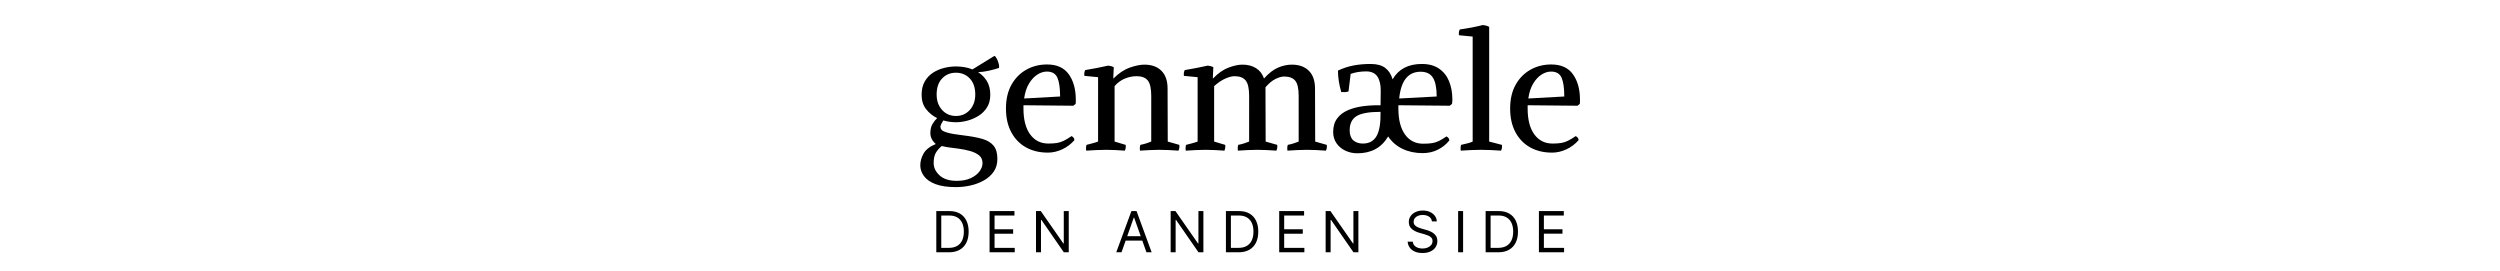<svg xmlns="http://www.w3.org/2000/svg" xml:space="preserve" width="2000" height="217" data-id="lg_SfahYOwidWXML1BJkW" data-version="1" viewBox="0 0 2000 217"><g data-padding="20"><g transform="translate(10 3.875)scale(.964)"><rect width="560" height="154.81" x="346.167" y="-369.055" fill="none" rx="0" ry="0" transform="translate(400.5 368.92)"/><path d="M782.947 97.42q-2.47 0-5.07-.34-2.61-.34-5.35-1.16-1.37 2.05-1.91 3.28-.55 1.24-.55 2.06 0 1.23.96 2.47.96 1.23 5.07 2.39 4.11 1.17 13.42 2.26 9.18 1.1 15.35 2.88 6.16 1.78 9.31 5.62 3.15 3.83 3.15 10.96 0 6.16-3.01 10.55-3.01 4.38-8.08 7.26-5.07 2.87-11.1 4.24t-12.19 1.37q-10.42 0-16.92-2.46-6.51-2.47-9.59-6.65-3.09-4.17-3.09-8.97 0-4.93 2.74-9.8 2.74-4.86 10.14-7.87-4.52-3.98-4.52-9.04 0-4.53 1.71-7.47 1.72-2.95 3.91-5-5.48-2.74-9.18-7.47-3.7-4.72-3.7-11.85 0-6.57 2.6-11.1 2.61-4.52 6.85-7.26 4.25-2.74 9.25-3.97t9.8-1.23q3.28 0 6.85.55 3.56.54 6.85 1.91l18.22-11.23q1.09.55 2.05 2.47.96 1.91 1.51 4.04.55 2.12.27 3.49-3.7 1.23-8.22 2.26t-9.18 1.3q4.39 2.61 7.27 7.26 2.87 4.66 2.87 11.51 0 6.03-2.67 10.34-2.67 4.32-7.05 7.06-4.39 2.74-9.32 4.04t-9.45 1.3m0-5.2q6.98 0 11.5-5 4.53-5 4.53-12.81 0-8.5-4.53-13.29-4.52-4.8-11.5-4.8-6.99 0-11.51 4.8-4.52 4.79-4.52 13.29 0 7.81 4.52 12.81t11.51 5m2.05 27.12q-2.46-.41-6.23-.82t-7.61-1.37q-3.28 2.74-5 5.82-1.71 3.09-1.71 8.29 0 5.76 4.93 10.28 4.94 4.52 14.25 4.52 6.71 0 11.51-2.19 4.79-2.2 7.33-5.62 2.53-3.43 2.53-6.85 0-4.11-2.8-6.44-2.81-2.33-7.4-3.63t-9.8-1.99m53.98-36.02v2.74q0 13.84 5.55 21.44 5.55 7.61 15.14 7.61 4.24 0 7.12-.48t5.69-1.85 6.37-3.84q2.19.96 2.46 3.29-4.24 4.93-10.14 7.67-5.89 2.74-11.91 2.74-10.42 0-18.22-4.38-7.81-4.39-12.2-12.61-4.38-8.22-4.38-19.59 0-11.64 4.59-19.79 4.59-8.16 12.33-12.47 7.74-4.32 17.19-4.32 12.19 0 18.02 8.15 5.82 8.16 5.82 21.03v1.79q0 .82-.14 1.78l-1.92 1.5Zm19.45-27.95q-3.97 0-7.87 2.47-3.91 2.47-6.92 7.4-3.02 4.93-4.11 12.47l29.86-1.65q0-10.55-2.26-15.62t-8.7-5.07m55.49-3.69-.41 9.31.14.14q6.57-6.58 13.56-9.04 6.98-2.47 12.19-2.47 8.91 0 14.04 5.07 5.14 5.07 5.14 14.8l.14 43.97 9.59 2.74q.41 2.61-.69 4.8-3.7-.28-7.81-.48-4.11-.21-7.94-.21-3.84 0-8.08.21-4.25.2-8.09.48-.41-2.61.28-4.8 2.74-.55 4.86-1.23 2.12-.69 4.18-1.51V75.65q0-9.32-2.88-12.88t-9.18-3.56q-5.07 0-9.86 1.99-4.8 1.98-8.5 6.23v46.03l9.18 2.74q.41 2.61-.68 4.8-3.7-.28-7.61-.48-3.9-.21-7.74-.21-3.83 0-8.35.21-4.52.2-8.36.48-.41-2.61.27-4.8 2.47-.68 4.94-1.3 2.46-.62 4.65-1.44V60.03l-11.37-1.09q-.41-2.74.69-4.8 5.07-.82 9.86-1.78 4.8-.96 9.18-1.92 2.33.14 4.66 1.24m82.61 0-.41 9.31.14.14q6.3-6.58 12.87-9.04 6.58-2.47 11.51-2.47 6.72 0 11.37 2.95 4.66 2.94 6.58 8.56 5.89-6.58 11.64-9.04 5.76-2.47 11.51-2.47 8.91 0 14.04 5.07 5.14 5.07 5.14 14.8l.14 43.97 9.59 2.74q.41 2.61-.69 4.8-3.7-.28-7.8-.48-4.11-.21-7.95-.21t-8.08.21q-4.25.2-8.09.48-.41-2.61.28-4.8 2.74-.55 4.86-1.23 2.12-.69 4.18-1.51V75.65q0-9.32-2.88-12.74-2.87-3.43-9.18-3.43-3.01 0-7.12 1.99t-8.36 6.92v1.1l.14 43.97 9.59 2.74q.41 2.61-.69 4.8-3.69-.28-7.81-.48-4.11-.21-7.94-.21-3.84 0-8.08.21-4.25.2-8.09.48-.41-2.61.28-4.8 2.74-.55 4.86-1.23 2.12-.69 4.18-1.51V75.65q0-9.32-2.88-12.88t-9.18-3.56q-3.28 0-7.74 1.99-4.45 1.98-9.25 6.23v46.03l9.18 2.74q.41 2.61-.68 4.8-3.7-.28-7.6-.48-3.91-.21-7.75-.21-3.83 0-8.35.21-4.52.2-8.36.48-.41-2.61.27-4.8 2.47-.68 4.94-1.3 2.46-.62 4.65-1.44V60.03l-11.37-1.09q-.41-2.74.69-4.8 5.07-.82 9.86-1.78 4.8-.96 9.18-1.92 2.33.14 4.66 1.24m153.58 31.64v2.74q0 13.84 5.48 21.51t15.07 7.67q4.52 0 7.46-.48 2.95-.48 5.62-1.78t6.23-3.76q2.2.95 2.47 3.28-3.97 4.94-9.66 7.74-5.68 2.81-12.53 2.81-9.32 0-16.72-3.56t-11.92-10.27q-4.24 7.12-10.61 10.54-6.38 3.43-14.87 3.43-5.48 0-10.07-2.19t-7.33-6.17q-2.74-3.97-2.74-9.31 0-6.85 3.36-11.31 3.35-4.45 9.04-6.85 5.69-2.39 12.67-3.28 6.99-.89 14.25-.76l.14-11.78q.13-7.67-2.74-11.99-2.88-4.31-9.32-4.31-3.42 0-6.57.48t-6.31 1.57l-1.78 14.52q-1.09.55-3.01.62t-3.02-.07q-2.73-9.31-2.73-17.81 6.43-3.01 12.94-4.24 6.51-1.24 14.18-1.24 7.81 0 12.13 3.29 4.31 3.29 6.09 9.45 7.4-12.74 24.25-12.74 8.63 0 14.25 3.84 5.62 3.83 8.36 10.48 2.74 6.64 2.74 15.27 0 .96-.07 1.79-.07.82-.21 1.78l-1.92 1.5Zm18.49-27.81q-15.62 0-17.81 22.2l31.1-1.65q0-10.55-3.08-15.55t-10.21-5m-58.91 48.64q0 5.61 3.02 8.28 3.01 2.68 7.94 2.68 7.81 0 11.37-6.24 3.56-6.23 3.29-20.07-14.11 0-19.86 3.5-5.76 3.49-5.76 11.85m115.77-85.9v95.21l10.55 2.74q.41 2.61-.69 4.8-3.7-.28-8.29-.48-4.59-.21-8.42-.21-3.84 0-8.36.21-4.52.2-8.36.48-.41-2.61.28-4.8 2.6-.68 5.13-1.23 2.54-.55 4.46-1.51V26.33l-11.37-1.1q-.42-2.74.68-4.79 4.93-.69 9.93-1.64 5-.96 9.25-2.06 1.37.14 2.6.48 1.24.34 2.61 1.03m31.92 65.07v2.74q0 13.84 5.55 21.44 5.54 7.61 15.13 7.61 4.25 0 7.13-.48t5.68-1.85q2.81-1.37 6.37-3.84 2.2.96 2.47 3.29-4.25 4.93-10.14 7.67t-11.92 2.74q-10.41 0-18.22-4.38-7.81-4.39-12.19-12.61t-4.38-19.59q0-11.64 4.59-19.79 4.59-8.16 12.33-12.47 7.74-4.32 17.19-4.32 12.19 0 18.01 8.15 5.83 8.16 5.83 21.03v1.79q0 .82-.14 1.78l-1.92 1.5Zm19.45-27.95q-3.97 0-7.88 2.47-3.9 2.47-6.91 7.4-3.02 4.93-4.11 12.47l29.86-1.65q0-10.55-2.26-15.62t-8.7-5.07"/><rect width="532.891" height="53.11" x="359.722" y="-318.205" fill="none" rx="0" ry="0" transform="translate(400.51 482.23)"/><path d="M777.197 205.35h-8.22v-3.67h7.95q4.24 0 7.03-1.63t4.16-4.66q1.38-3.03 1.38-7.21 0-4.13-1.35-7.12-1.36-3-4.05-4.61-2.7-1.62-6.72-1.62h-8.58v-3.67h8.86q4.98 0 8.53 2.04 3.54 2.04 5.42 5.86t1.88 9.12q0 5.35-1.9 9.19-1.91 3.85-5.54 5.91-3.64 2.07-8.85 2.07m-10.56-34.19h4.13v34.19h-4.13Zm65.1 34.19h-20.89v-34.19h20.66v3.67h-16.52v11.43h15.42v3.67h-15.42v11.75h16.75Zm40.69-34.19h4.13v34.19h-4.09l-18.59-26.85h-.36v26.85h-4.14v-34.19h4l18.72 26.89h.33Zm58.1 5.41-10.19 28.78h-4.36l12.58-34.19h4.26l12.53 34.19h-4.31l-10.24-28.78Zm-8.58 19.1v-3.68h17.48v3.68Zm62.22-24.51h4.13v34.19h-4.08l-18.59-26.85h-.37v26.85h-4.13v-34.19h3.99l18.73 26.89h.32Zm33.38 34.19h-8.22v-3.67h7.94q4.25 0 7.04-1.63t4.16-4.66q1.38-3.03 1.38-7.21 0-4.13-1.35-7.12-1.36-3-4.06-4.61-2.69-1.62-6.71-1.62h-8.58v-3.67h8.86q4.98 0 8.52 2.04 3.55 2.04 5.43 5.86t1.88 9.12q0 5.35-1.9 9.19-1.91 3.85-5.54 5.91-3.64 2.07-8.85 2.07m-10.56-34.19h4.13v34.19h-4.13Zm65.11 34.19h-20.89v-34.19h20.66v3.67h-16.53v11.43h15.43v3.67h-15.43v11.75h16.76Zm40.69-34.19h4.13v34.19h-4.08l-18.59-26.85h-.37v26.85h-4.13v-34.19h4l18.72 26.89h.32Zm57.32 34.79q-3.68 0-6.36-1.19-2.69-1.18-4.21-3.3-1.53-2.12-1.73-4.92h4.26q.19 1.92 1.32 3.19 1.14 1.26 2.91 1.88 1.76.62 3.81.62 2.36 0 4.25-.78 1.9-.78 3-2.18t1.1-3.28q0-1.7-.96-2.76-.97-1.05-2.52-1.72-1.55-.66-3.36-1.17l-4.18-1.19q-4.01-1.15-6.34-3.3-2.33-2.14-2.33-5.61 0-2.87 1.55-5.01 1.55-2.15 4.2-3.34t5.91-1.19q3.3 0 5.87 1.18t4.09 3.21q1.51 2.03 1.6 4.6h-4.03q-.3-2.52-2.43-3.92-2.12-1.4-5.24-1.4-2.25 0-3.95.73-1.7.74-2.64 2.02-.94 1.29-.94 2.94 0 1.81 1.13 2.93 1.12 1.11 2.67 1.73t2.81.99l3.44.96q1.34.37 2.98.99t3.16 1.67q1.53 1.06 2.52 2.7.98 1.64.98 4.05 0 2.75-1.44 4.99-1.45 2.24-4.2 3.56-2.76 1.32-6.7 1.32m29.58-34.79h4.13v34.19h-4.13Zm33.39 34.19h-8.22v-3.67h7.94q4.25 0 7.03-1.63 2.79-1.63 4.17-4.66t1.38-7.21q0-4.13-1.36-7.12-1.35-3-4.05-4.61-2.69-1.62-6.71-1.62h-8.58v-3.67h8.85q4.98 0 8.53 2.04t5.43 5.86 1.88 9.12q0 5.35-1.91 9.19-1.9 3.85-5.54 5.91-3.64 2.07-8.84 2.07m-10.56-34.19h4.13v34.19h-4.13Zm65.1 34.19h-20.88v-34.19h20.65v3.67h-16.52v11.43h15.42v3.67h-15.42v11.75h16.75Z"/></g><path fill="transparent" stroke="transparent" d="M720 0h560v217H720z"/></g></svg>

